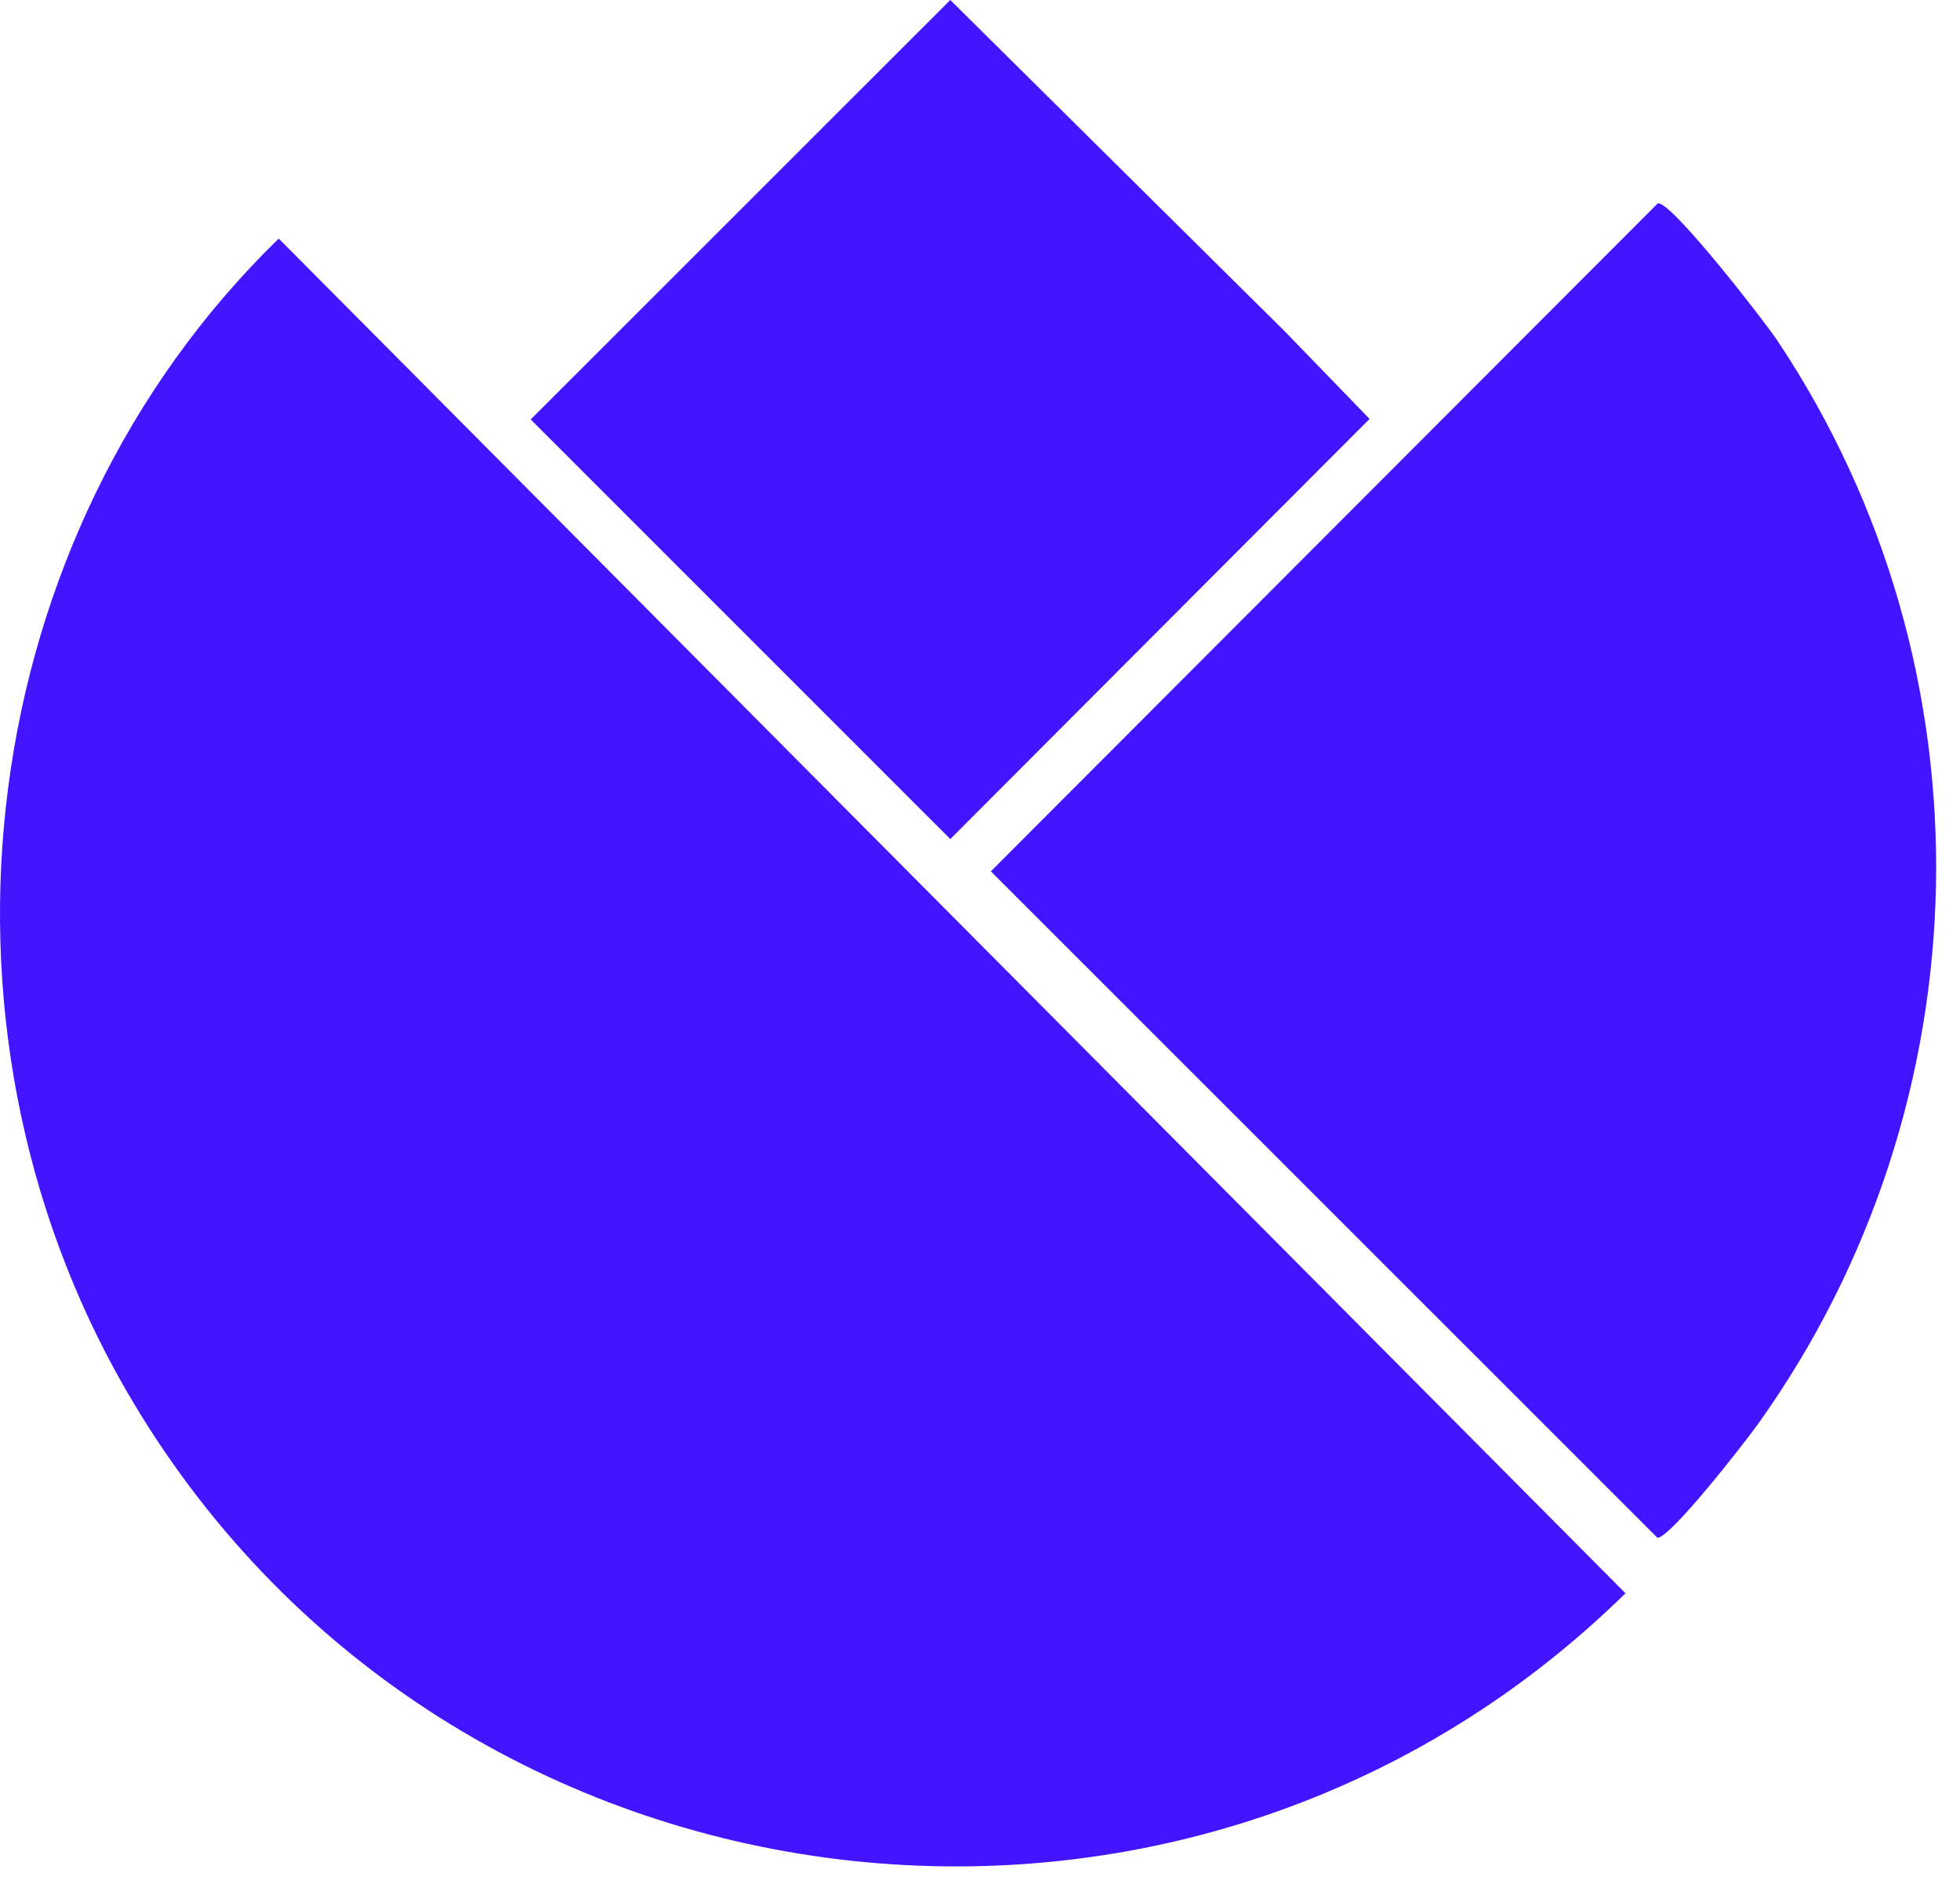 <svg width="77" height="74" viewBox="0 0 77 74" fill="none" xmlns="http://www.w3.org/2000/svg">
<path d="M10.95 9.373L63.858 62.591C46.422 79.709 17.198 75.843 4.938 54.588C-3.402 40.121 -1.033 21.032 10.95 9.373Z" fill="#4214FF"/>
<path d="M65.127 7.989C65.639 7.874 69.283 12.578 69.803 13.347C78.46 26.288 78.075 43.373 69.034 55.985C68.527 56.686 65.639 60.404 65.113 60.411L38.926 34.23L65.127 7.989Z" fill="#4214FF"/>
<path d="M50.498 13.043L53.804 16.457L37.333 32.962L20.849 16.478L37.333 0L50.498 13.043Z" fill="#4214FF"/>
</svg>
